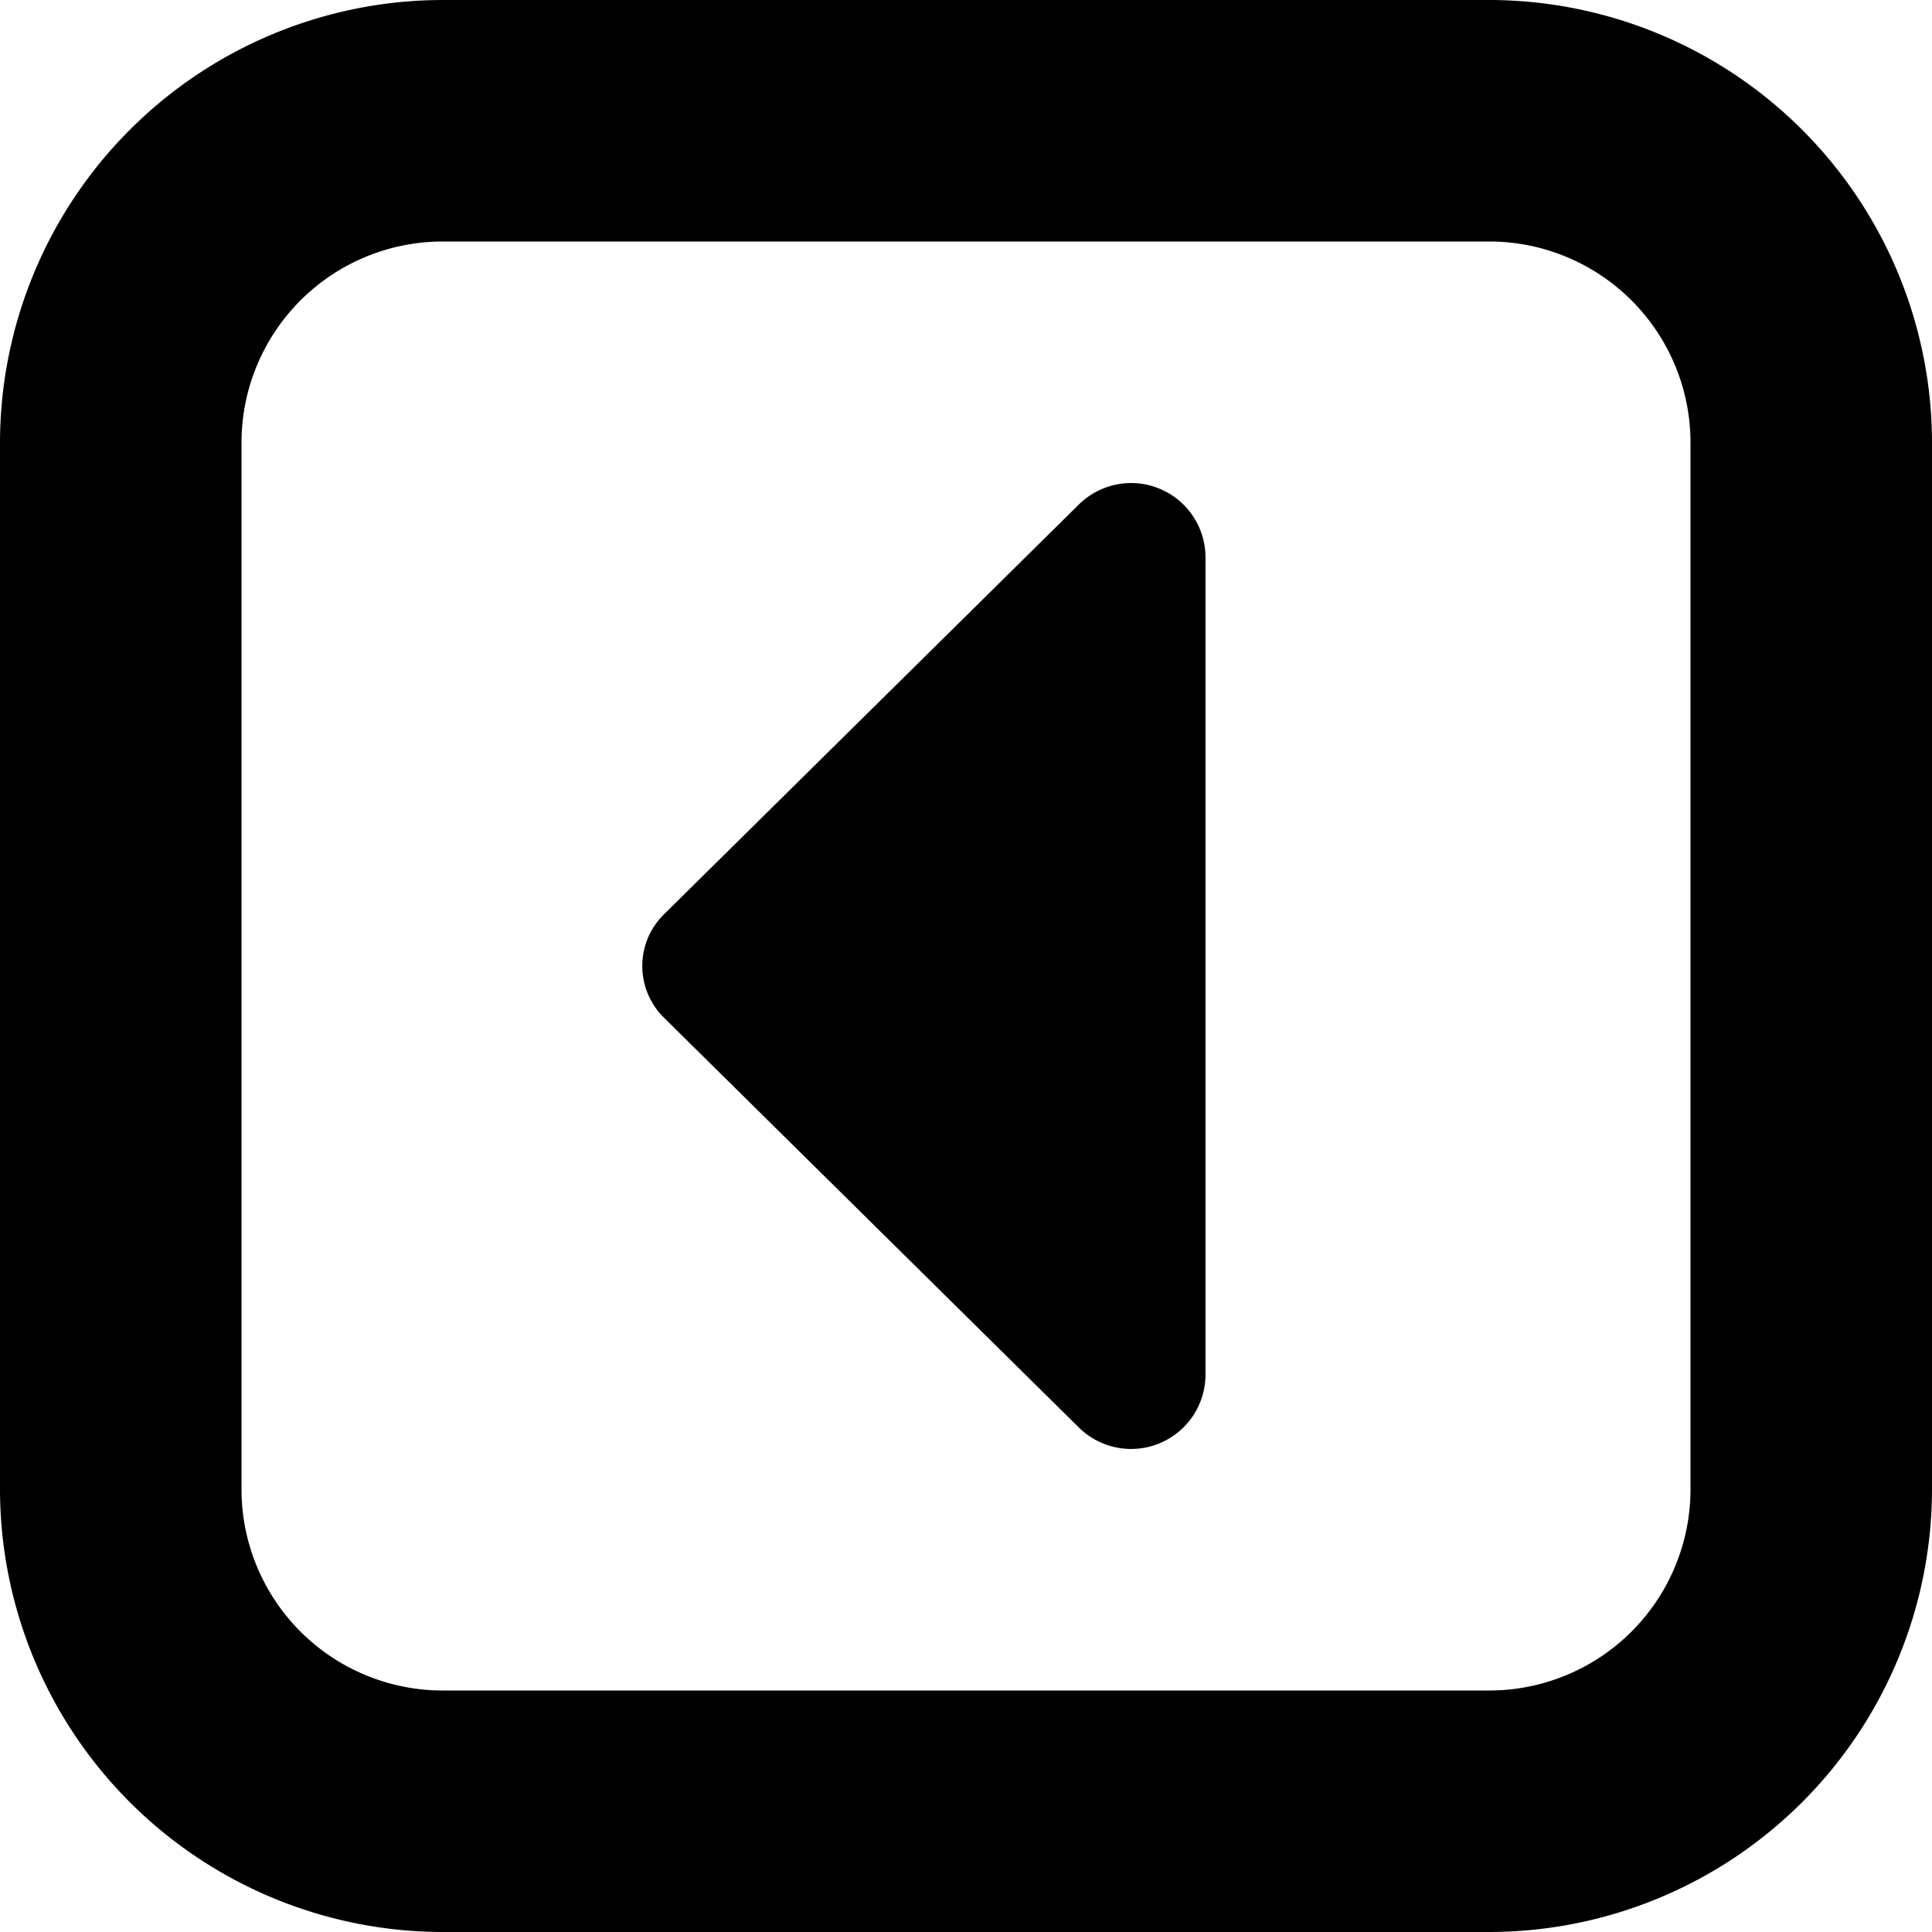 <?xml version="1.0" encoding="UTF-8"?>
<svg xmlns="http://www.w3.org/2000/svg" id="arrow-circle-down" viewBox="0 0 24 24" width="512" height="512"><path d="M0,18.5V5.5A5.506,5.506,0,0,1,5.5,0h13A5.506,5.506,0,0,1,24,5.5v13A5.506,5.506,0,0,1,18.5,24H5.5A5.506,5.506,0,0,1,0,18.5Zm21-13A2.5,2.5,0,0,0,18.5,3H5.5A2.5,2.5,0,0,0,3,5.5v13A2.5,2.5,0,0,0,5.5,21h13A2.5,2.5,0,0,0,21,18.5Zm-7.6.769L8.25,11.356a.9.9,0,0,0,0,1.288L13.4,17.731a.924.924,0,0,0,1.575-.644V6.913A.924.924,0,0,0,13.4,6.269Z"/></svg>
